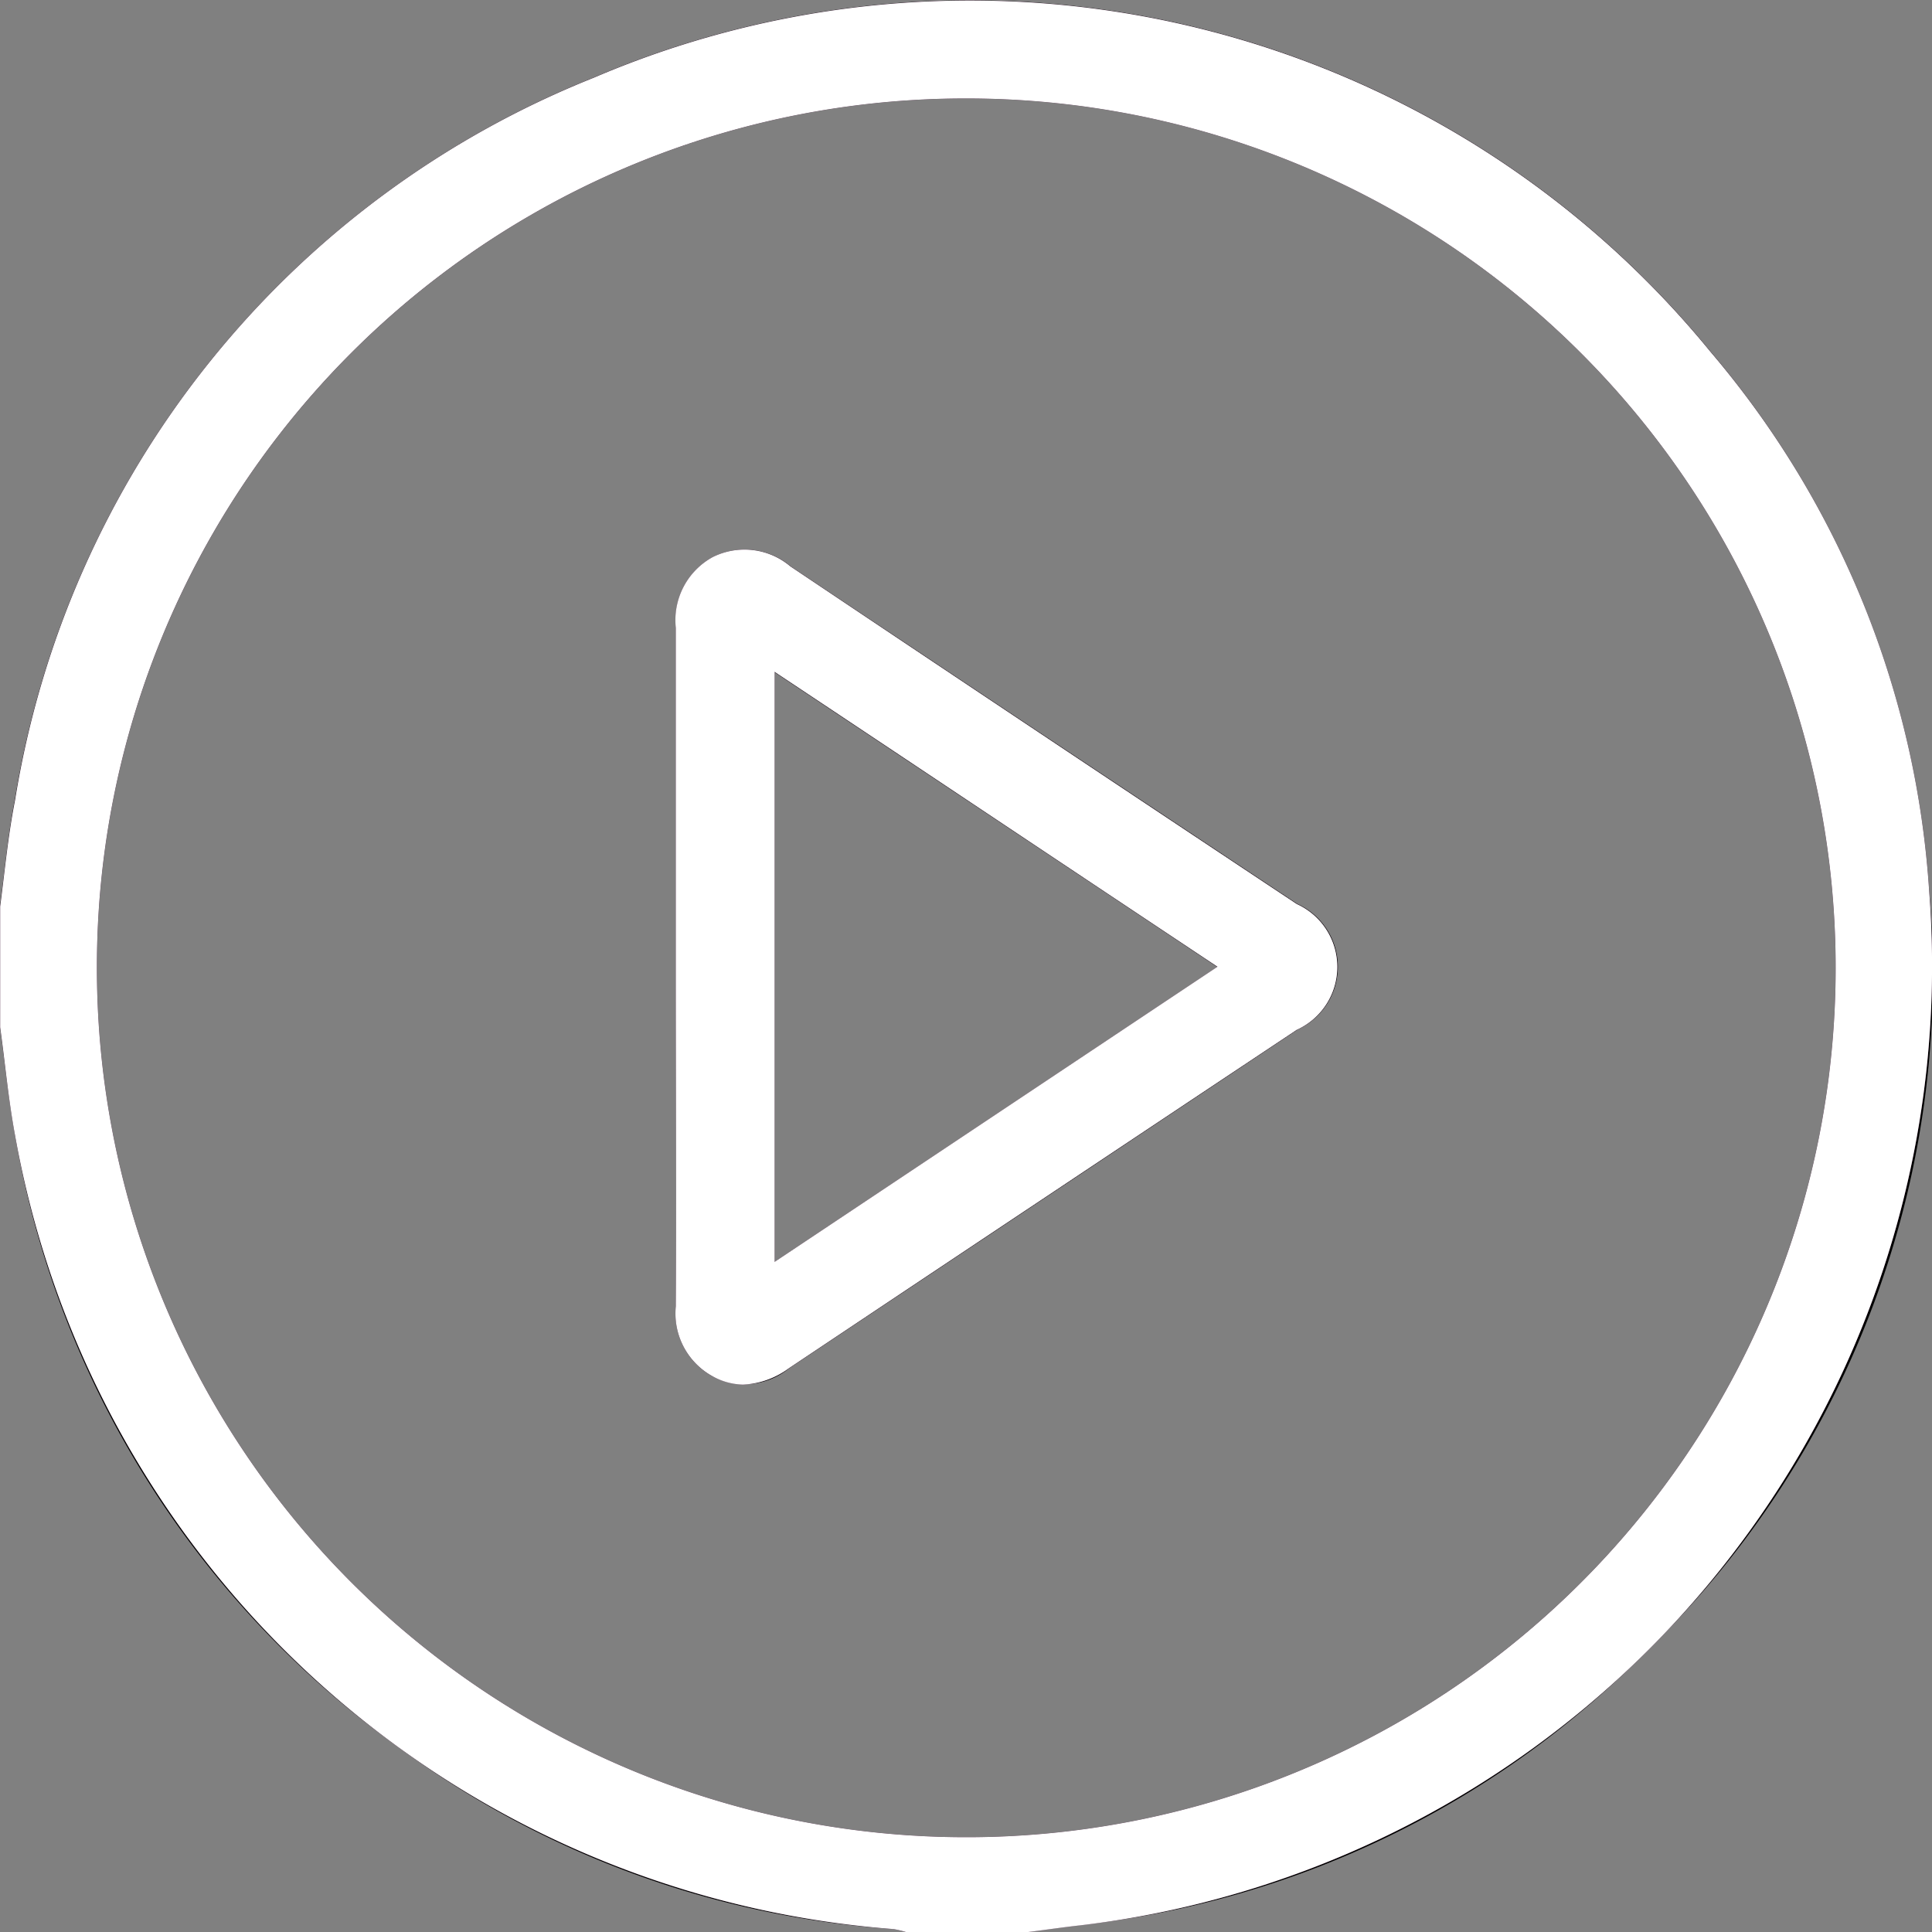 <?xml version="1.0" encoding="utf-8"?>
<svg xmlns="http://www.w3.org/2000/svg" height="21" viewBox="0 0 21 21" width="21">
  <rect x="0" y="0" width="21" height="21" fill="#808080" stroke="none"/>
  <g data-name="video icon" id="video_icon" transform="translate(-30 -14234)">
    <g data-name="video icon" id="video_icon-2" transform="translate(26.799 14230.794)">
      <g data-name="Group 9" id="Group_9">
        <path d="M3.2,13.059c.053-.384.086-.772.161-1.152a10.216,10.216,0,0,1,6.29-7.856,10.386,10.386,0,0,1,12.14,2.974,10.06,10.06,0,0,1,2.38,5.879,10.222,10.222,0,0,1-3.028,8.205,10.177,10.177,0,0,1-6.2,3.02c-.2.024-.391.051-.586.076H13.048a.887.887,0,0,0-.137-.032,10.2,10.2,0,0,1-5.4-1.993,10.327,10.327,0,0,1-4.146-6.637c-.071-.388-.11-.781-.163-1.172Zm1.054.648a9.45,9.45,0,1,0,9.463-9.431A9.442,9.442,0,0,0,4.254,13.707Z" data-name="Path 36279" id="Path_36279"/>
        <path d="M10.55,13.718c0-1.229,0-2.457,0-3.686a.78.78,0,0,1,.4-.77.77.77,0,0,1,.844.1Q14.544,11.2,17.3,13.03a.75.75,0,0,1,.006,1.366q-2.761,1.84-5.523,3.679a.76.76,0,0,1-.845.086.776.776,0,0,1-.389-.757C10.553,16.175,10.55,14.947,10.55,13.718Zm5.885,0-4.817-3.207v6.415Z" data-name="Path 36280" id="Path_36280"/>
      </g>
    </g>
    <path d="M39.847,14255a.979.979,0,0,0-.136-.032,10.507,10.507,0,0,1-9.548-8.632c-.072-.387-.107-.78-.161-1.17v-1.313c.05-.383.086-.772.161-1.151a10.2,10.2,0,0,1,6.289-7.856,10.389,10.389,0,0,1,12.139,2.977,10.035,10.035,0,0,1,2.379,5.878,10.5,10.5,0,0,1-9.223,11.226c-.193.021-.39.051-.587.075Zm-8.794-10.5a9.45,9.45,0,1,0,9.463-9.43h-.029A9.441,9.441,0,0,0,31.053,14244.5Zm6.683,4.454a.778.778,0,0,1-.39-.755c.007-1.23,0-2.457,0-3.688s0-2.457,0-3.685a.781.781,0,0,1,.4-.77.772.772,0,0,1,.844.1q2.748,1.841,5.506,3.671a.75.75,0,0,1,0,1.366q-2.758,1.835-5.52,3.678a.908.908,0,0,1-.5.179A.709.709,0,0,1,37.736,14248.954Zm.683-1.237c1.61-1.073,3.2-2.133,4.815-3.209-1.621-1.077-3.205-2.136-4.815-3.206Z" data-name="Color Overlay" fill="#6a365e" id="Color_Overlay"/>
    <path d="M39.847,14255a.979.979,0,0,0-.136-.032,10.507,10.507,0,0,1-9.548-8.632c-.072-.387-.107-.78-.161-1.17v-1.313c.05-.383.086-.772.161-1.151a10.2,10.2,0,0,1,6.289-7.856,10.389,10.389,0,0,1,12.139,2.977,10.035,10.035,0,0,1,2.379,5.878,10.5,10.5,0,0,1-9.223,11.226c-.193.021-.39.051-.587.075Zm-8.794-10.5a9.45,9.45,0,1,0,9.463-9.43h-.029A9.441,9.441,0,0,0,31.053,14244.5Zm6.683,4.454a.778.778,0,0,1-.39-.755c.007-1.23,0-2.457,0-3.688s0-2.457,0-3.685a.781.781,0,0,1,.4-.77.772.772,0,0,1,.844.1q2.748,1.841,5.506,3.671a.75.75,0,0,1,0,1.366q-2.758,1.835-5.52,3.678a.908.908,0,0,1-.5.179A.709.709,0,0,1,37.736,14248.954Zm.683-1.237c1.61-1.073,3.2-2.133,4.815-3.209-1.621-1.077-3.205-2.136-4.815-3.206Z" data-name="Color Overlay" fill="#fff" id="Color_Overlay-2"/>
  </g>
</svg>